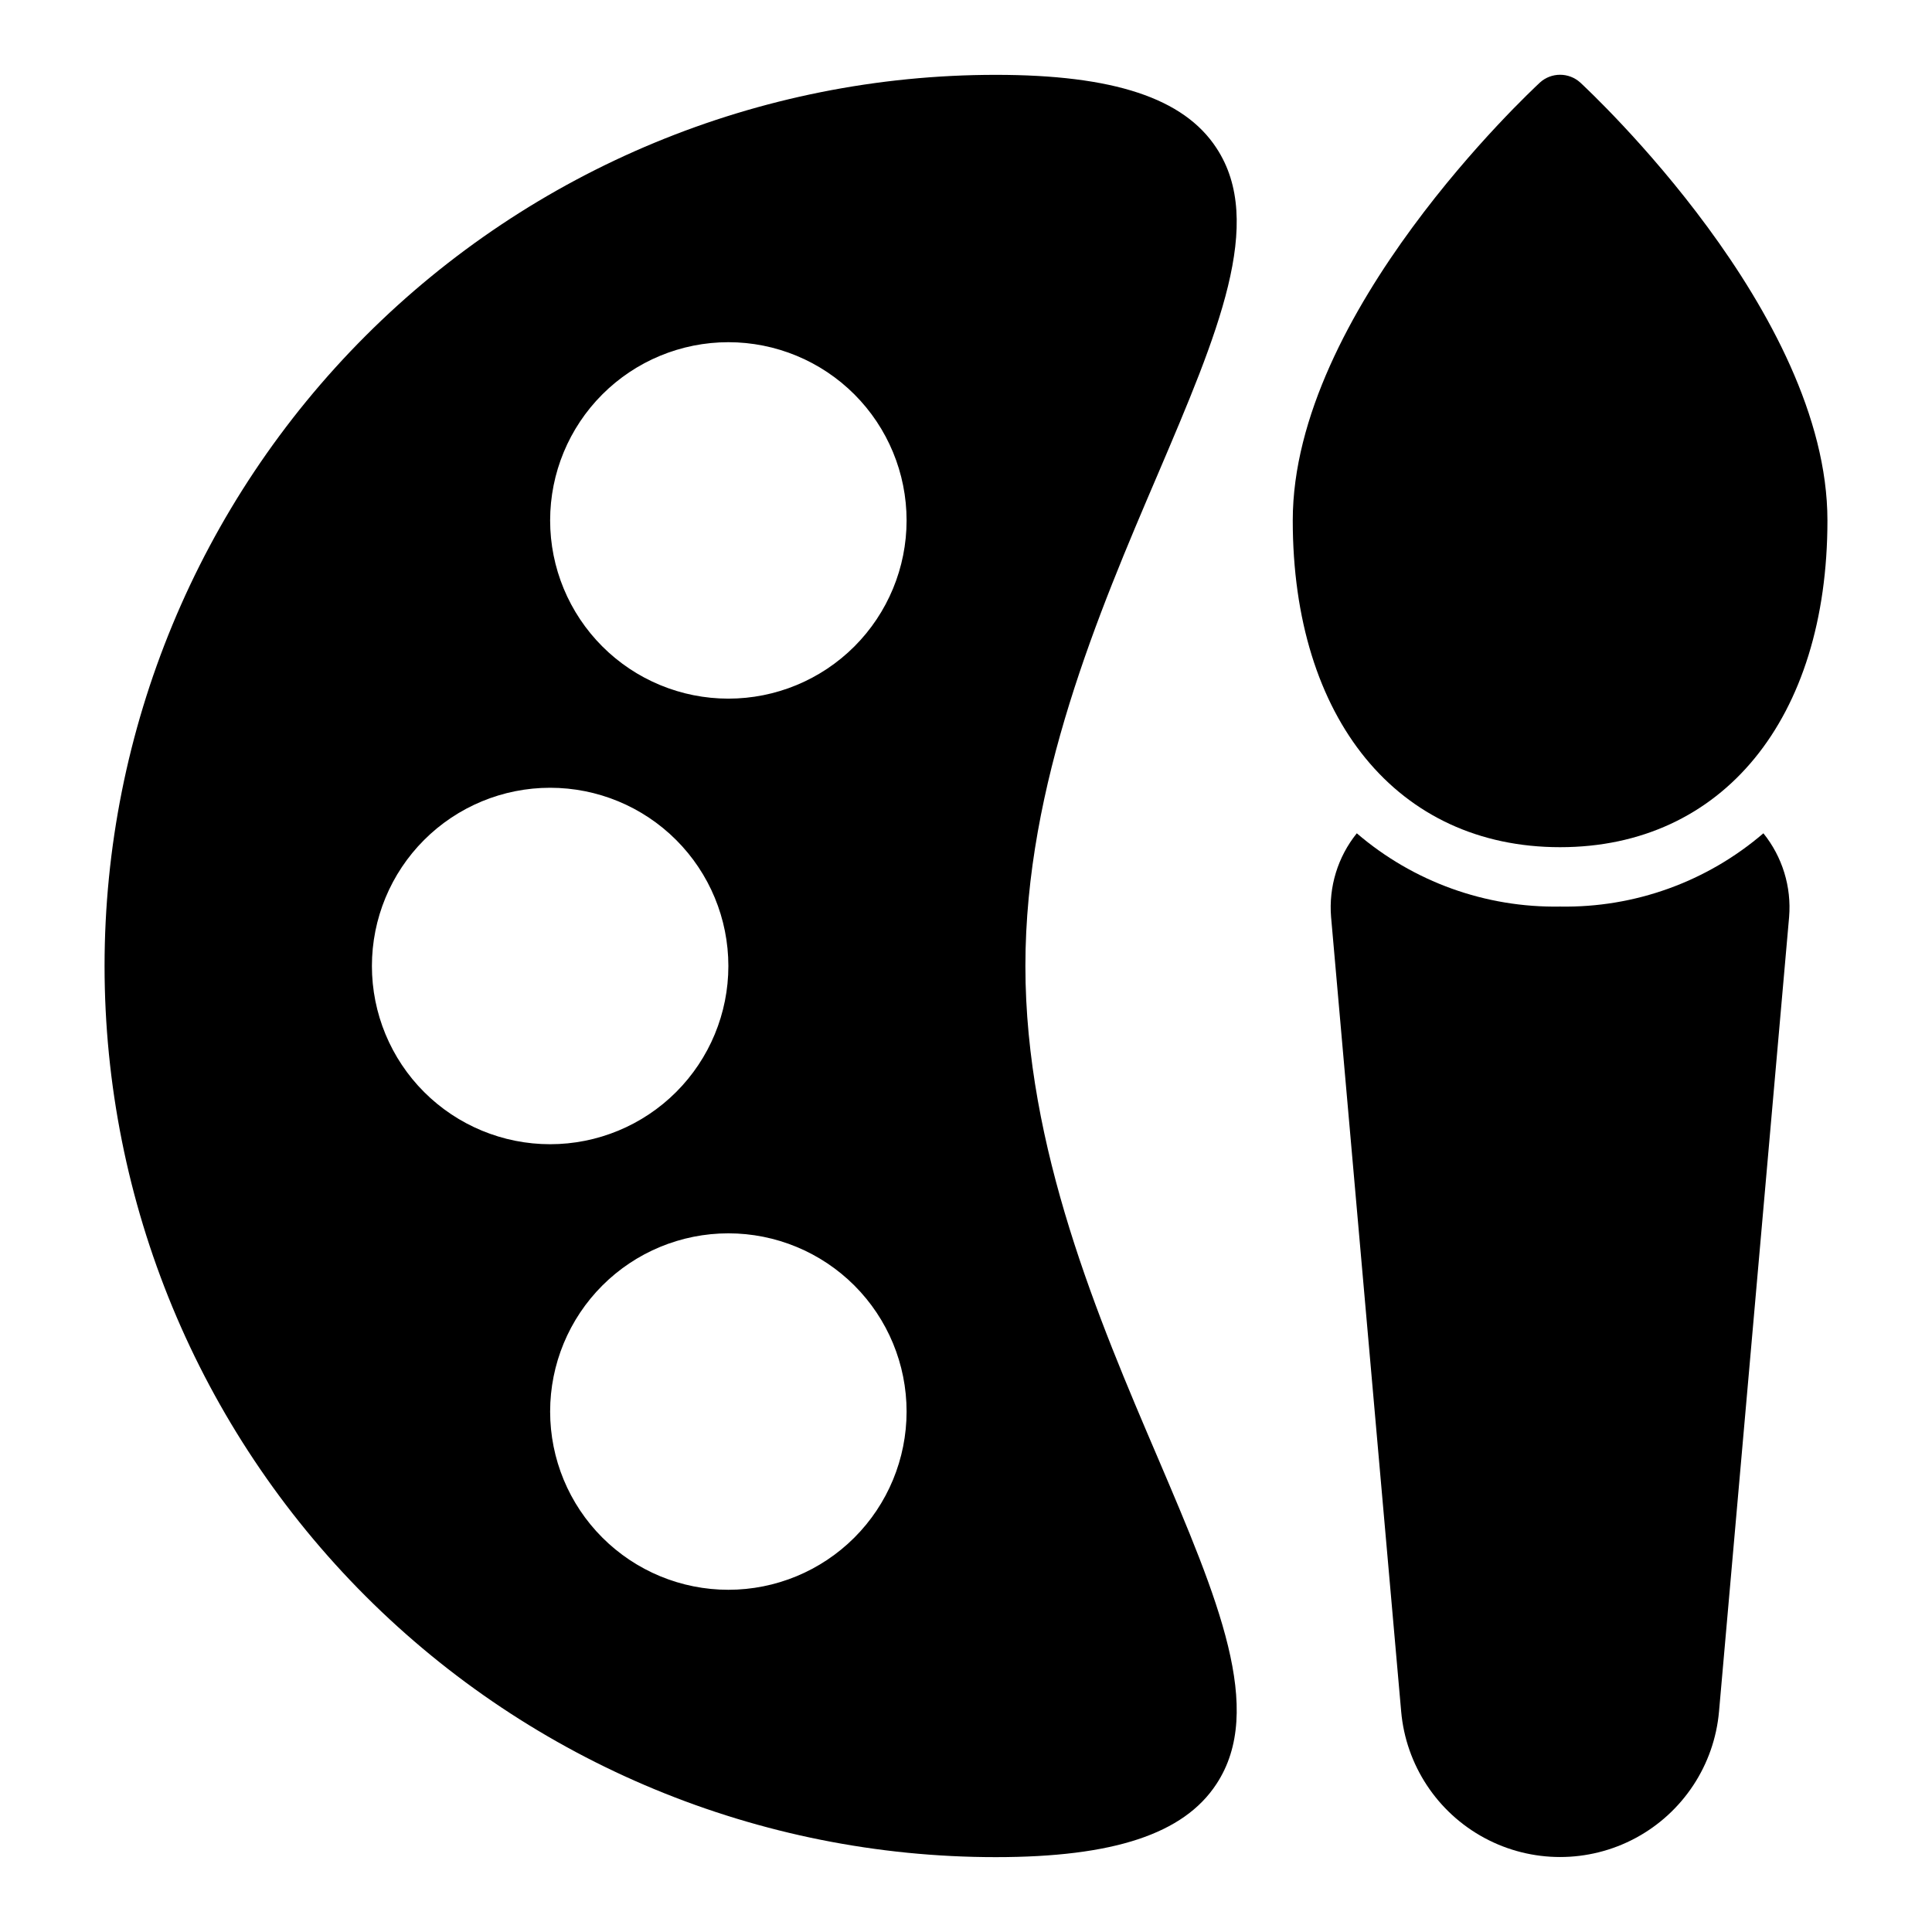 <?xml version="1.0" encoding="UTF-8"?>
<!-- Uploaded to: ICON Repo, www.svgrepo.com, Generator: ICON Repo Mixer Tools -->
<svg fill="#000000" width="800px" height="800px" version="1.1" viewBox="144 144 512 512" xmlns="http://www.w3.org/2000/svg">
 <g>
  <path d="m557.44 384.25c-19.73 0.348-38.902-6.562-53.875-19.418-5.031 6.242-7.469 14.18-6.816 22.172l18.578 210.58c1.254 14.164 9.547 26.746 22.062 33.488 12.52 6.742 27.586 6.742 40.105 0 12.516-6.742 20.805-19.324 22.062-33.488l18.578-210.58c0.652-7.992-1.785-15.93-6.816-22.172-14.973 12.855-34.145 19.766-53.879 19.418z"/>
  <path d="m628.29 281.92c0 52.586-27.789 86.594-70.848 86.594s-70.848-34.008-70.848-86.594c0-55.027 62.82-113.52 65.496-116.04h-0.004c3.035-2.754 7.668-2.754 10.707 0 2.676 2.519 65.496 61.012 65.496 116.04z"/>
  <path d="m415.74 400c0-48.254 19.445-93.754 35.109-130.36 15.902-37.312 28.496-66.754 15.508-86.434-8.66-13.23-27.316-19.371-58.488-19.371-62.633 0-122.7 24.883-166.99 69.172-44.289 44.289-69.168 104.36-69.168 166.99 0 62.633 24.879 122.7 69.168 166.99 44.289 44.289 104.36 69.172 166.99 69.172 31.172 0 49.828-6.141 58.488-19.363 12.988-19.68 0.395-49.121-15.508-86.434-15.664-36.609-35.109-82.109-35.109-130.36zm-173.18 0c0-12.527 4.977-24.543 13.832-33.398 8.859-8.859 20.871-13.836 33.398-13.836 12.527 0 24.543 4.977 33.398 13.836 8.859 8.855 13.836 20.871 13.836 33.398 0 12.523-4.977 24.539-13.836 33.398-8.855 8.855-20.871 13.832-33.398 13.832-12.527 0-24.539-4.977-33.398-13.832-8.855-8.859-13.832-20.875-13.832-33.398zm94.465 165.31c-12.527 0-24.543-4.977-33.398-13.836-8.859-8.855-13.836-20.871-13.836-33.398s4.977-24.539 13.836-33.398c8.855-8.855 20.871-13.832 33.398-13.832 12.527 0 24.539 4.977 33.398 13.832 8.855 8.859 13.832 20.871 13.832 33.398s-4.977 24.543-13.832 33.398c-8.859 8.859-20.871 13.836-33.398 13.836zm0-236.16v-0.004c-12.527 0-24.543-4.973-33.398-13.832-8.859-8.859-13.836-20.871-13.836-33.398 0-12.527 4.977-24.539 13.836-33.398 8.855-8.855 20.871-13.832 33.398-13.832 12.527 0 24.539 4.977 33.398 13.832 8.855 8.859 13.832 20.871 13.832 33.398 0 12.527-4.977 24.539-13.832 33.398-8.859 8.859-20.871 13.832-33.398 13.832z"/>
 </g>
</svg>